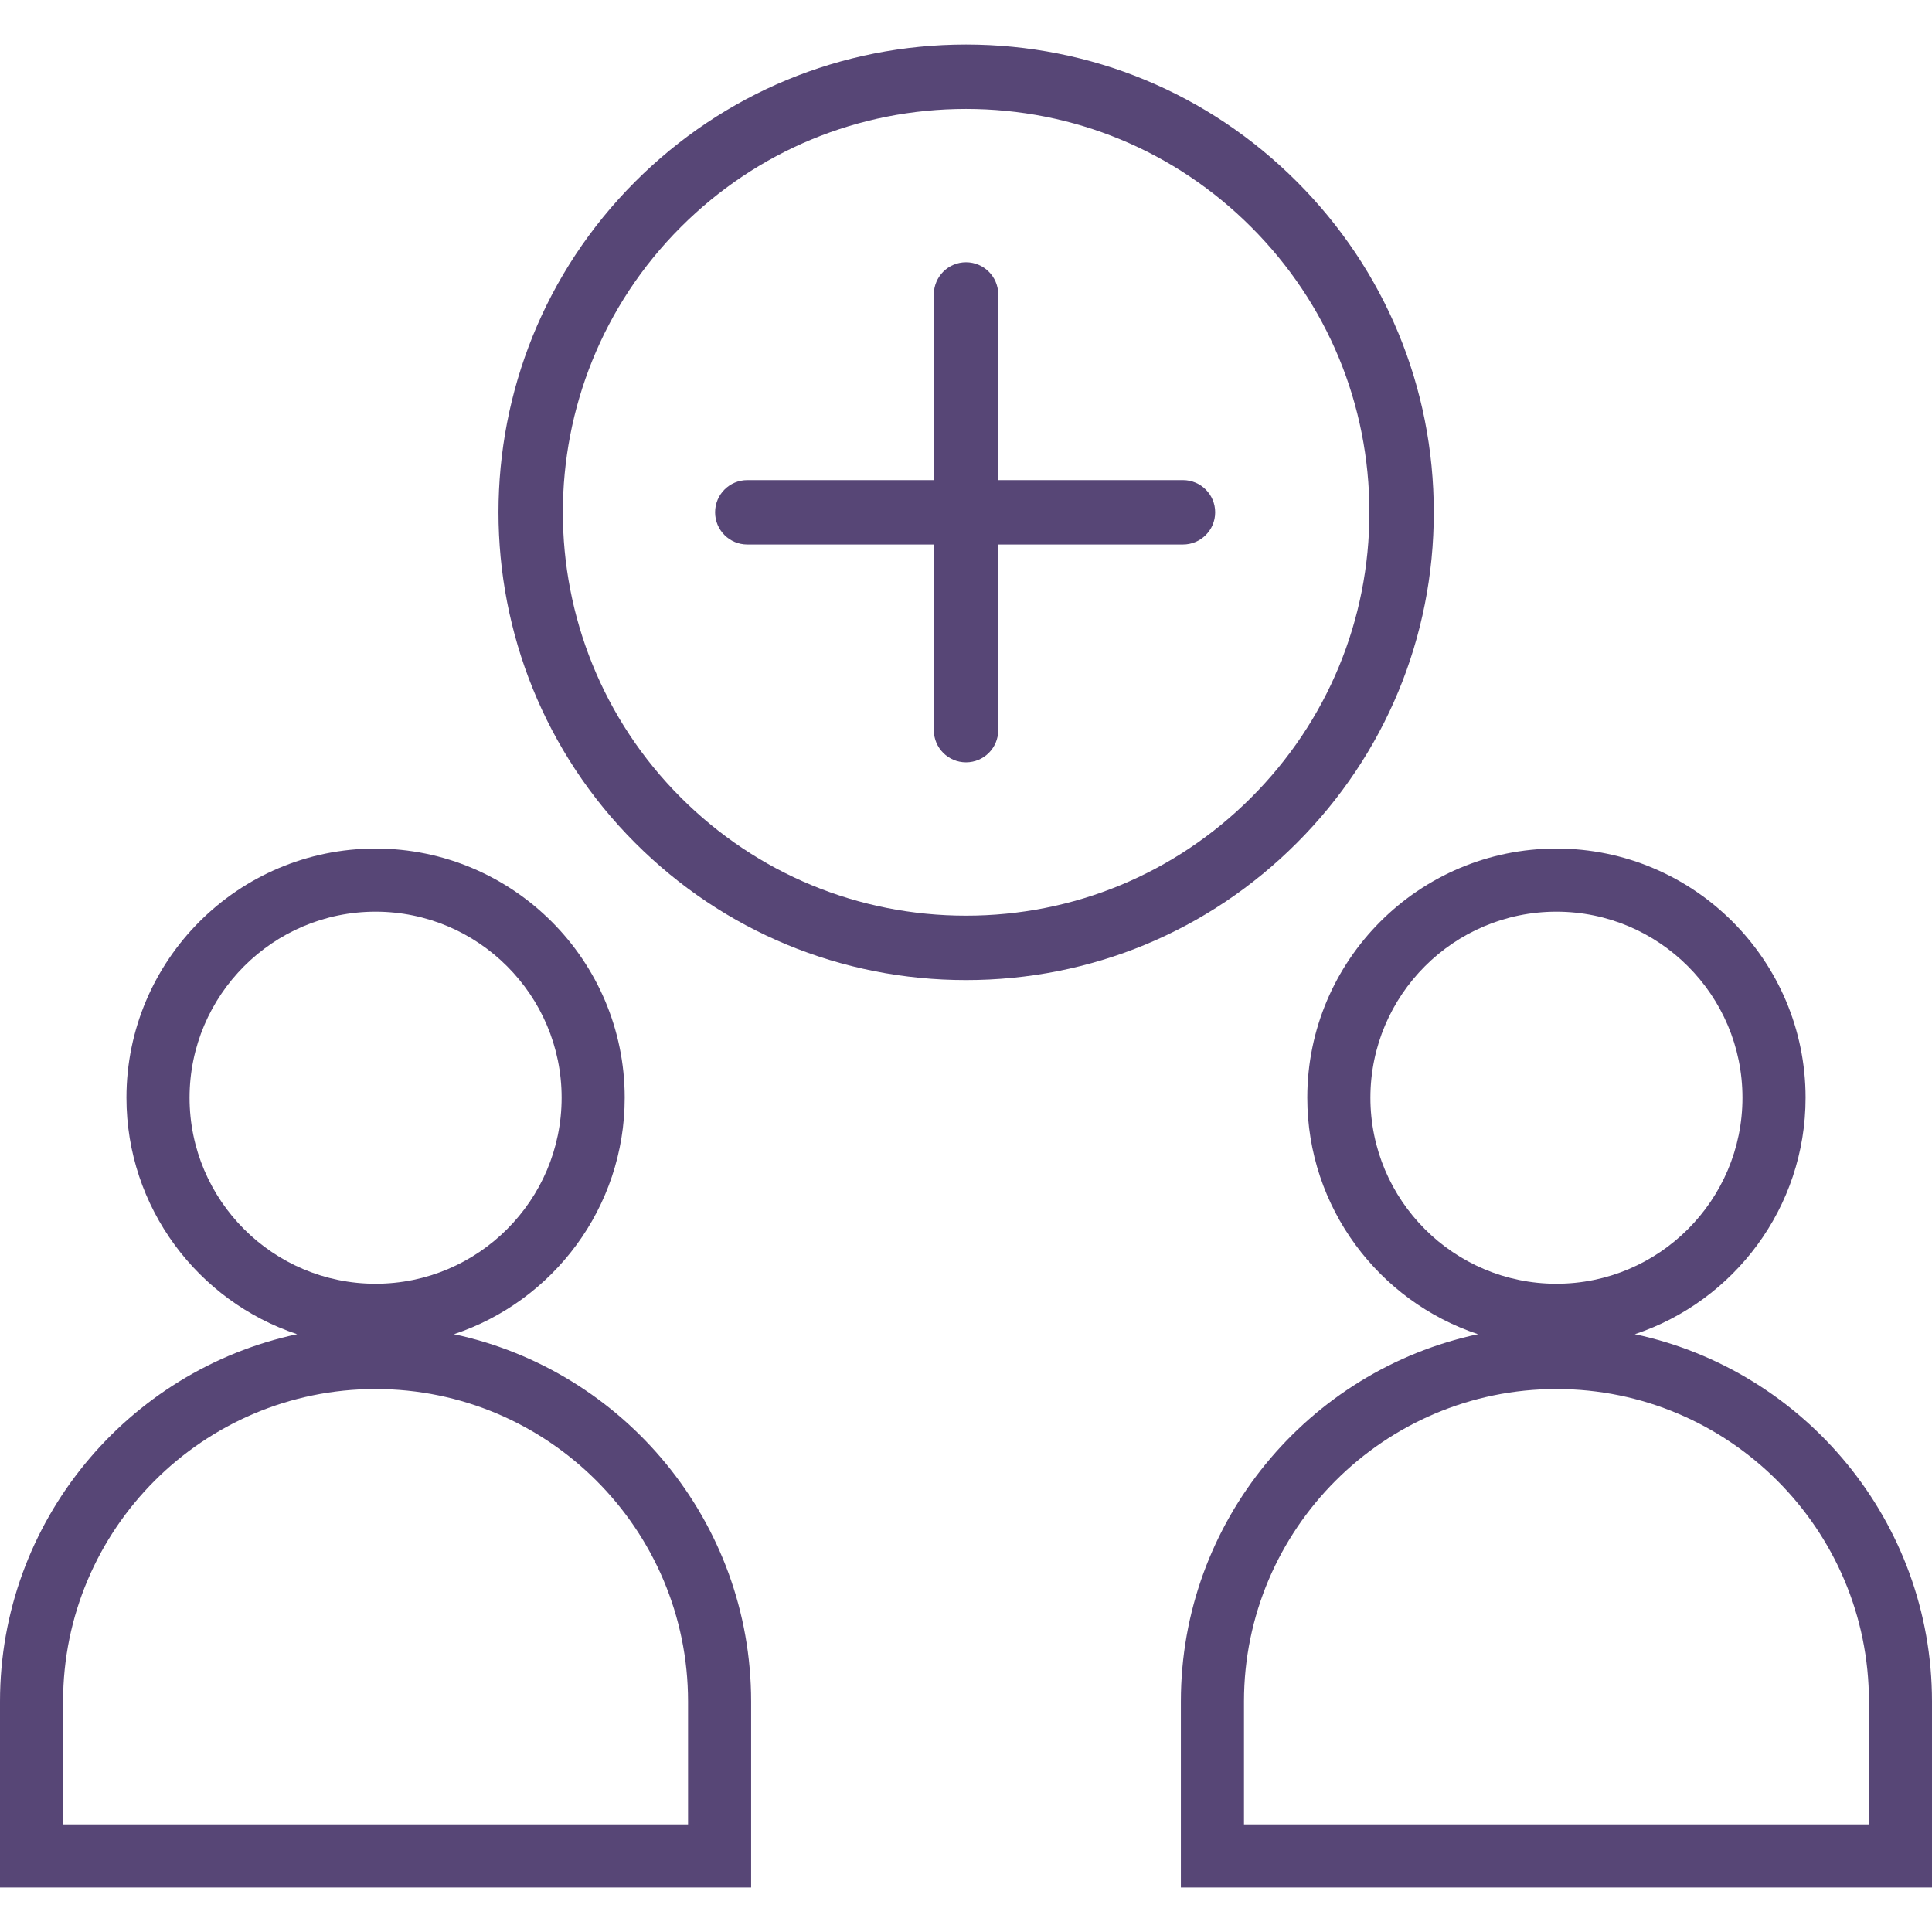 <?xml version="1.0" encoding="UTF-8"?><svg id="Layer_1" xmlns="http://www.w3.org/2000/svg" viewBox="0 0 60 60"><defs><style>.cls-1{fill:#574676;}</style></defs><path class="cls-1" d="M14.098,41.435c3.078-1.023,5.303-3.929,5.303-7.345,0-4.266-3.471-7.737-7.738-7.737s-7.736,3.471-7.736,7.737c0,3.416,2.224,6.322,5.301,7.345-5.266,1.123-9.228,5.812-9.228,11.408v5.774h23.327v-5.774c0-5.596-3.963-10.285-9.229-11.408ZM5.887,34.09c0-3.186,2.592-5.777,5.777-5.777s5.778,2.592,5.778,5.777-2.593,5.778-5.778,5.778-5.777-2.592-5.777-5.778ZM21.368,56.657H1.959v-3.815c0-5.351,4.353-9.704,9.704-9.704s9.705,4.353,9.705,9.704v3.815Z"/><path class="cls-1" d="M50.771,41.435c3.078-1.023,5.303-3.929,5.303-7.345,0-4.266-3.471-7.737-7.738-7.737s-7.737,3.471-7.737,7.737c0,3.416,2.225,6.322,5.302,7.345-5.267,1.123-9.228,5.812-9.228,11.408v5.774h23.327v-5.774c0-5.596-3.963-10.285-9.229-11.408ZM42.559,34.09c0-3.186,2.592-5.777,5.777-5.777s5.778,2.592,5.778,5.777-2.593,5.778-5.778,5.778-5.777-2.592-5.777-5.778ZM58.041,56.657h-19.408v-3.815c0-5.351,4.353-9.704,9.704-9.704s9.705,4.353,9.705,9.704v3.815Z"/><path class="cls-1" d="M40.272,5.638c-2.743-2.744-6.392-4.255-10.271-4.255s-7.528,1.511-10.272,4.255c-5.664,5.664-5.664,14.88,0,20.544,2.744,2.744,6.393,4.255,10.272,4.255s7.528-1.511,10.271-4.255c2.744-2.744,4.256-6.392,4.256-10.272s-1.512-7.528-4.256-10.272ZM38.858,24.768c-2.366,2.366-5.512,3.669-8.857,3.669s-6.492-1.303-8.858-3.669c-4.884-4.884-4.884-12.832,0-17.716,2.366-2.366,5.513-3.669,8.858-3.669s6.491,1.303,8.857,3.669,3.67,5.512,3.67,8.858-1.304,6.492-3.67,8.858Z"/><path class="cls-1" d="M36.738,14.91h-5.737v-5.765c0-.552-.447-1-1-1s-1,.448-1,1v5.765h-5.793c-.553,0-1,.448-1,1s.447,1,1,1h5.793v5.765c0,.552.447,1,1,1s1-.448,1-1v-5.765h5.737c.553,0,1-.448,1-1s-.447-1-1-1Z"/></svg>
